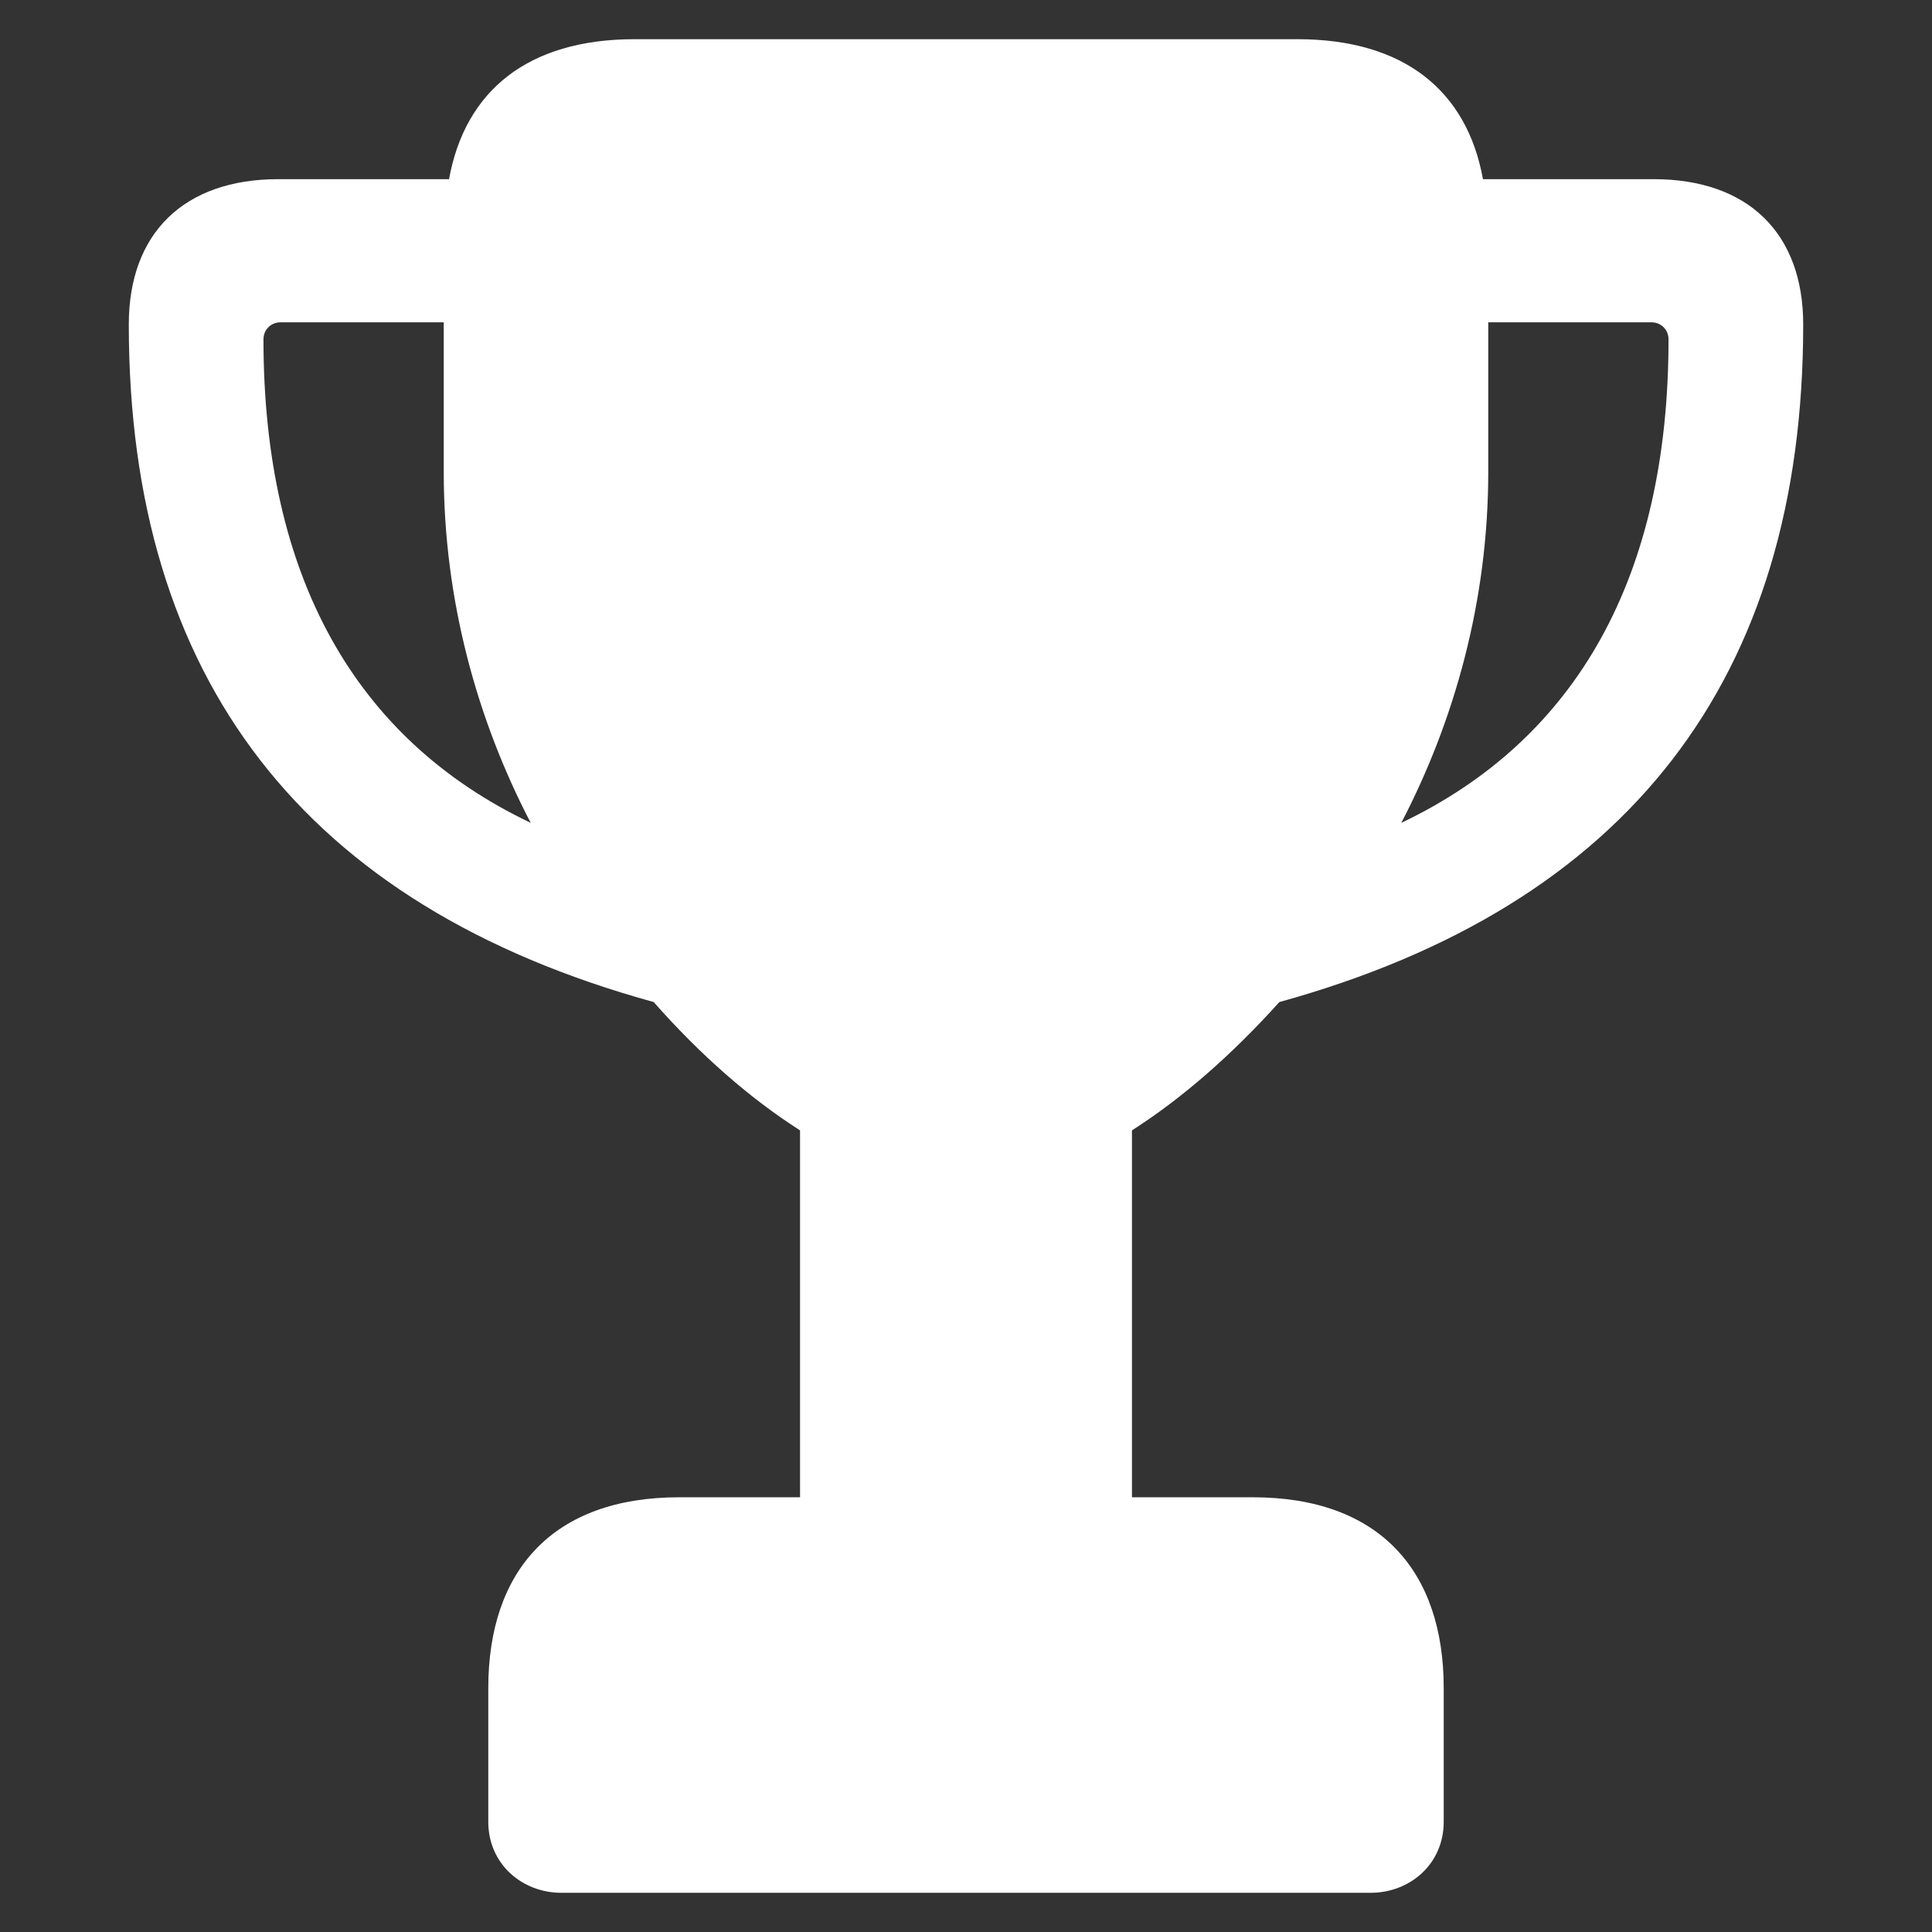 <?xml version="1.0" encoding="UTF-8" standalone="no"?><!DOCTYPE svg PUBLIC "-//W3C//DTD SVG 1.1//EN" "http://www.w3.org/Graphics/SVG/1.1/DTD/svg11.dtd"><svg width="100%" height="100%" viewBox="0 0 375 375" version="1.1" xmlns="http://www.w3.org/2000/svg" xmlns:xlink="http://www.w3.org/1999/xlink" xml:space="preserve" xmlns:serif="http://www.serif.com/" style="fill-rule:evenodd;clip-rule:evenodd;stroke-linejoin:round;stroke-miterlimit:2;"><rect x="0" y="0" width="375" height="375" fill="#333333" stroke="none"/><rect id="Mesa-de-trabajo1" serif:id="Mesa de trabajo1" x="0" y="0" width="375" height="375" style="fill:none;"/><g id="Mesa-de-trabajo11" serif:id="Mesa de trabajo1"><g id="Regular-S"><path d="M24.999,62.974c0,68.747 33.962,112.794 101.885,131.524c9.056,10.292 18.73,18.73 28.404,24.906l-0,71.216l-23.464,-0c-24.494,-0 -37.049,14.202 -37.049,37.049l-0,25.934c-0,8.233 6.586,13.79 14.202,13.79l157.047,0c7.615,0 14.201,-5.557 14.201,-13.79l0,-25.934c0,-22.847 -12.555,-37.049 -37.049,-37.049l-23.464,-0l-0,-71.216c9.674,-6.176 19.348,-14.614 28.61,-24.906c67.717,-18.73 101.679,-62.777 101.679,-131.524c-0,-17.701 -10.703,-28.198 -29.022,-28.198l-33.138,-0c-3.087,-17.084 -15.231,-27.169 -36.02,-27.169l-128.642,-0c-20.789,-0 -32.933,10.085 -36.02,27.169l-33.138,-0c-18.319,-0 -29.022,10.497 -29.022,28.198Zm26.14,2.882c0,-1.853 1.441,-3.293 3.293,-3.293l31.698,-0l0,29.021c0,25.111 6.587,48.37 16.878,68.129c-34.168,-16.26 -51.869,-47.958 -51.869,-93.857Zm220.853,93.857c10.292,-19.759 16.878,-43.018 16.878,-68.129l0,-29.021l31.698,-0c1.852,-0 3.293,1.44 3.293,3.293c0,45.899 -17.701,77.597 -51.869,93.857Z" style="fill:#fefffe;fill-rule:nonzero;"/></g></g></svg>